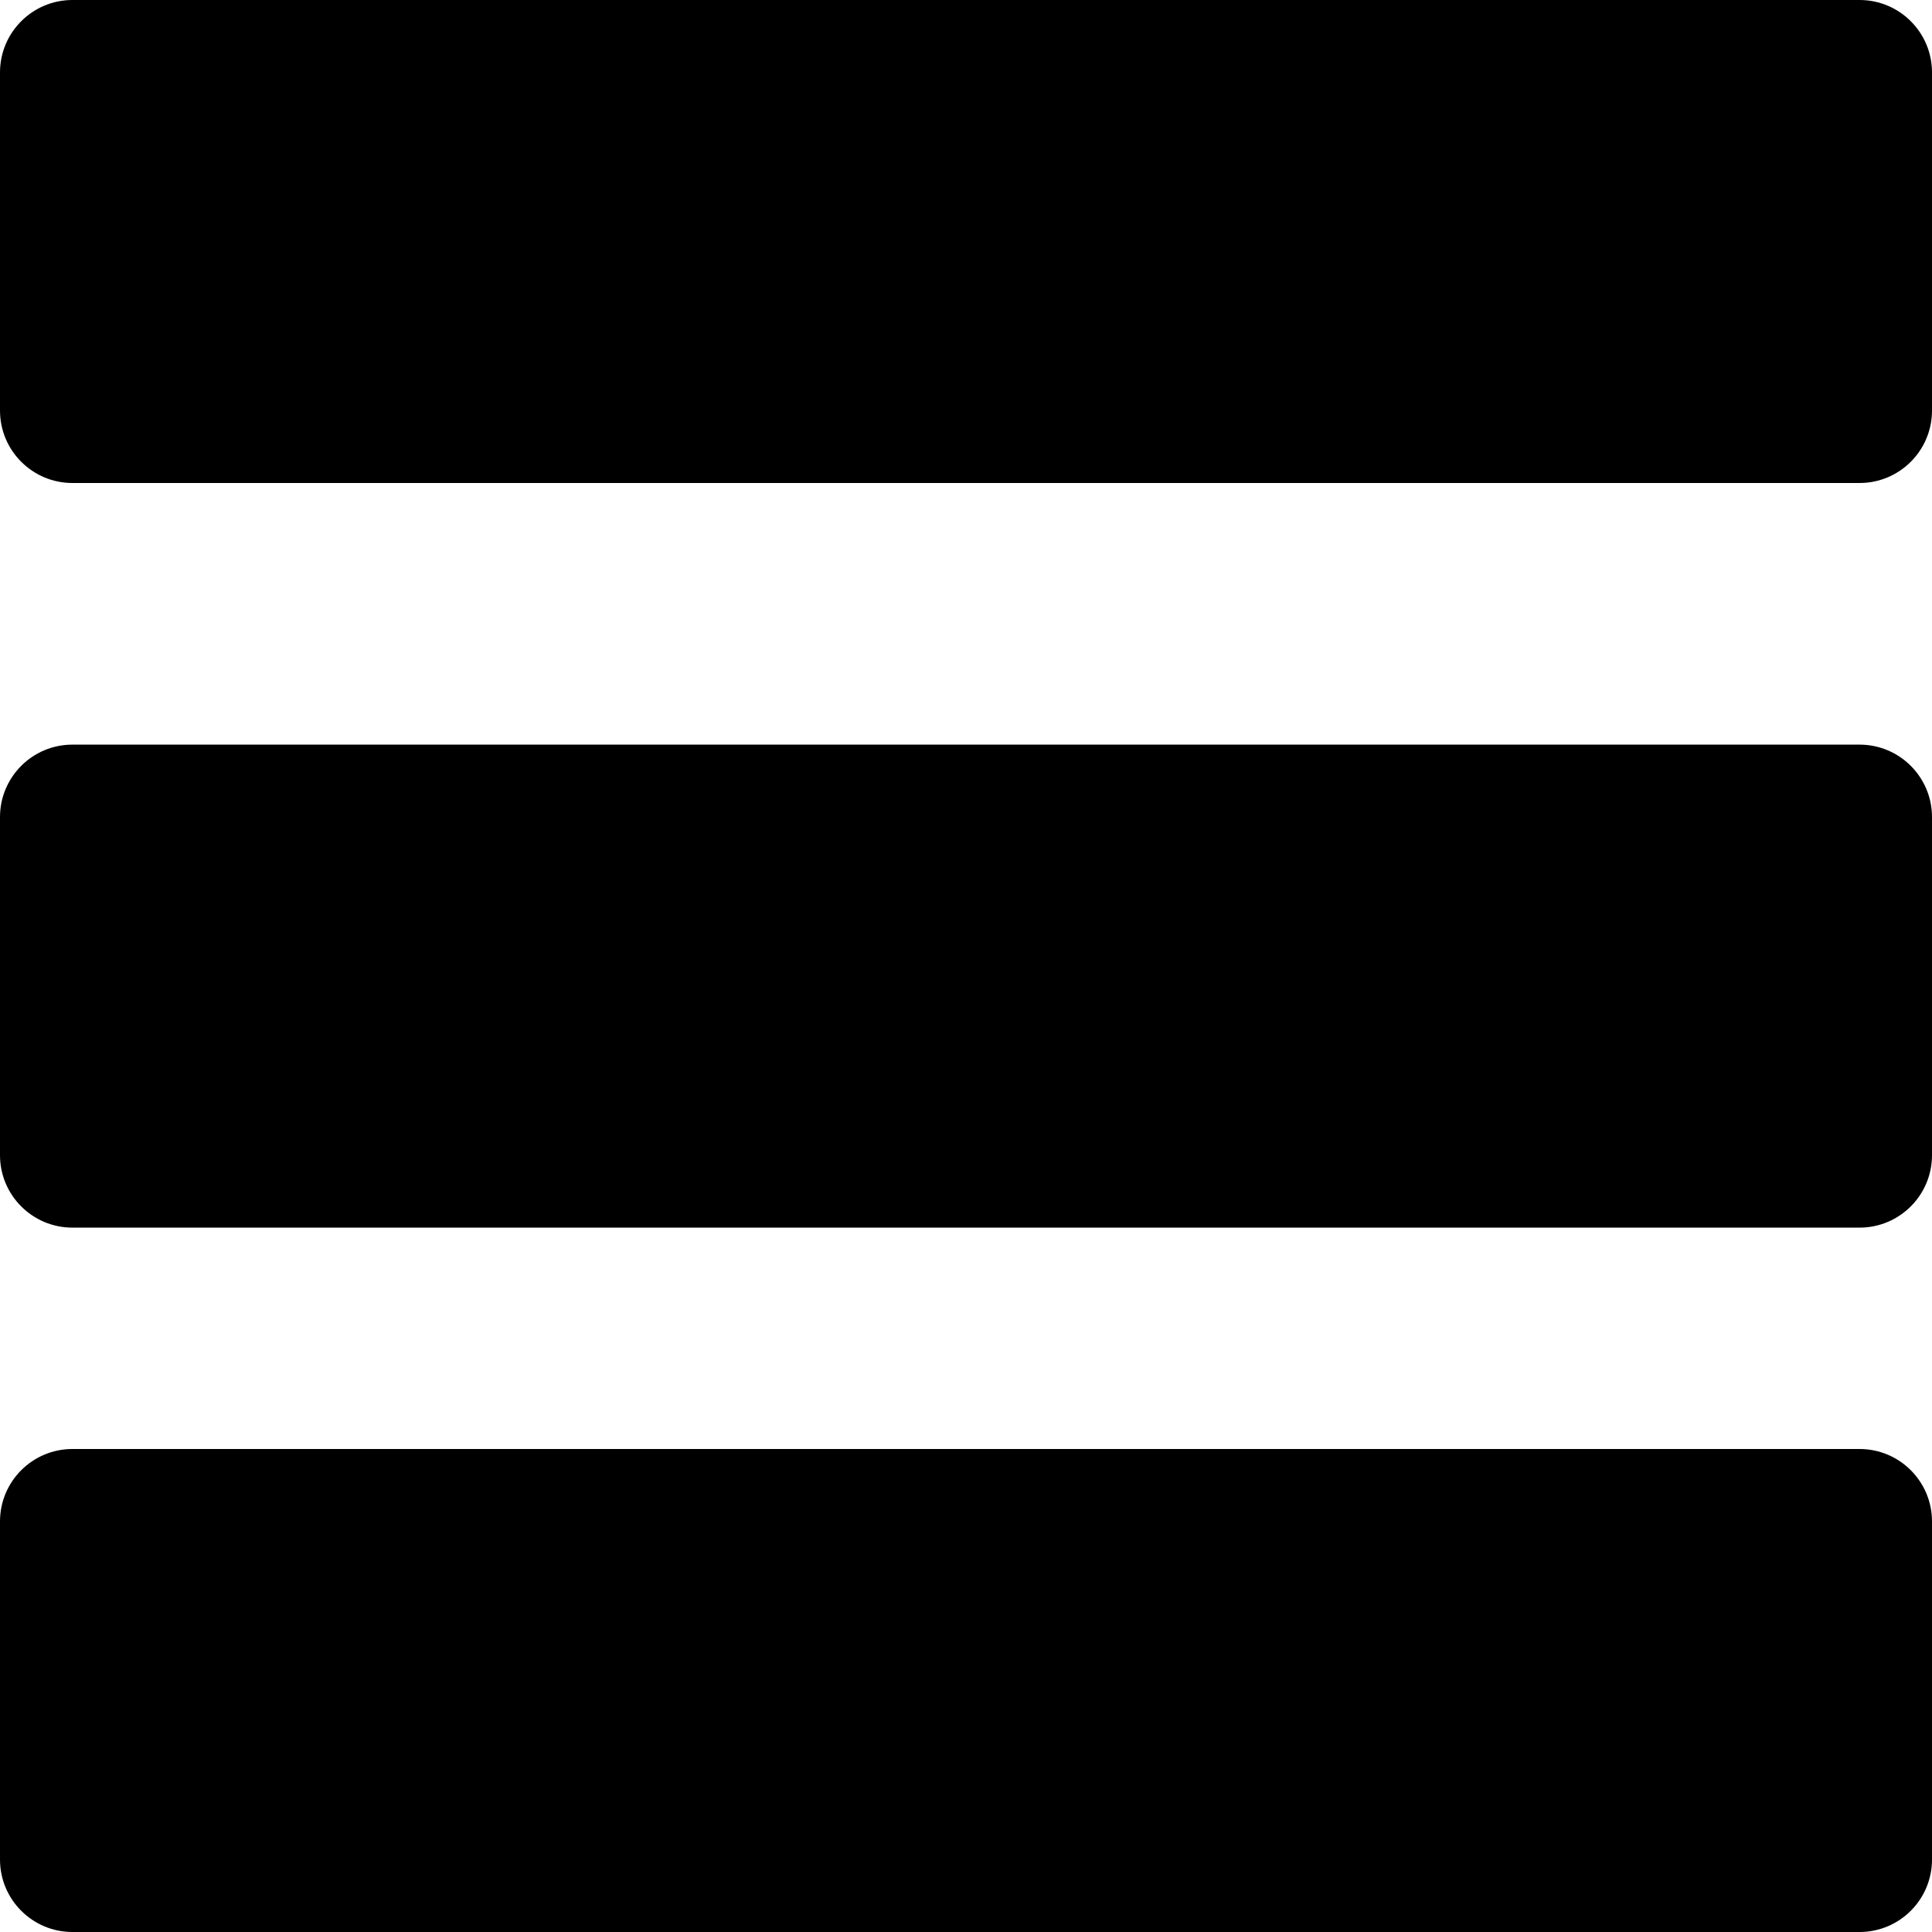 <svg width="960" height="960" viewBox="0 0 960 960" fill="none" xmlns="http://www.w3.org/2000/svg">
<path fill-rule="evenodd" clip-rule="evenodd" d="M0 36C0 16.117 16.117 0 36 0H924C943.883 0 960 16.117 960 36V204C960 223.883 943.883 240 924 240H36C16.117 240 0 223.883 0 204V36ZM0 756C0 736.117 16.117 720 36 720H924C943.883 720 960 736.117 960 756V924C960 943.883 943.883 960 924 960H36C16.117 960 0 943.883 0 924V756ZM36 370C16.117 370 0 386.117 0 406V574C0 593.883 16.117 610 36 610H924C943.883 610 960 593.883 960 574V406C960 386.117 943.883 370 924 370H36Z" fill="black"/>
</svg>
